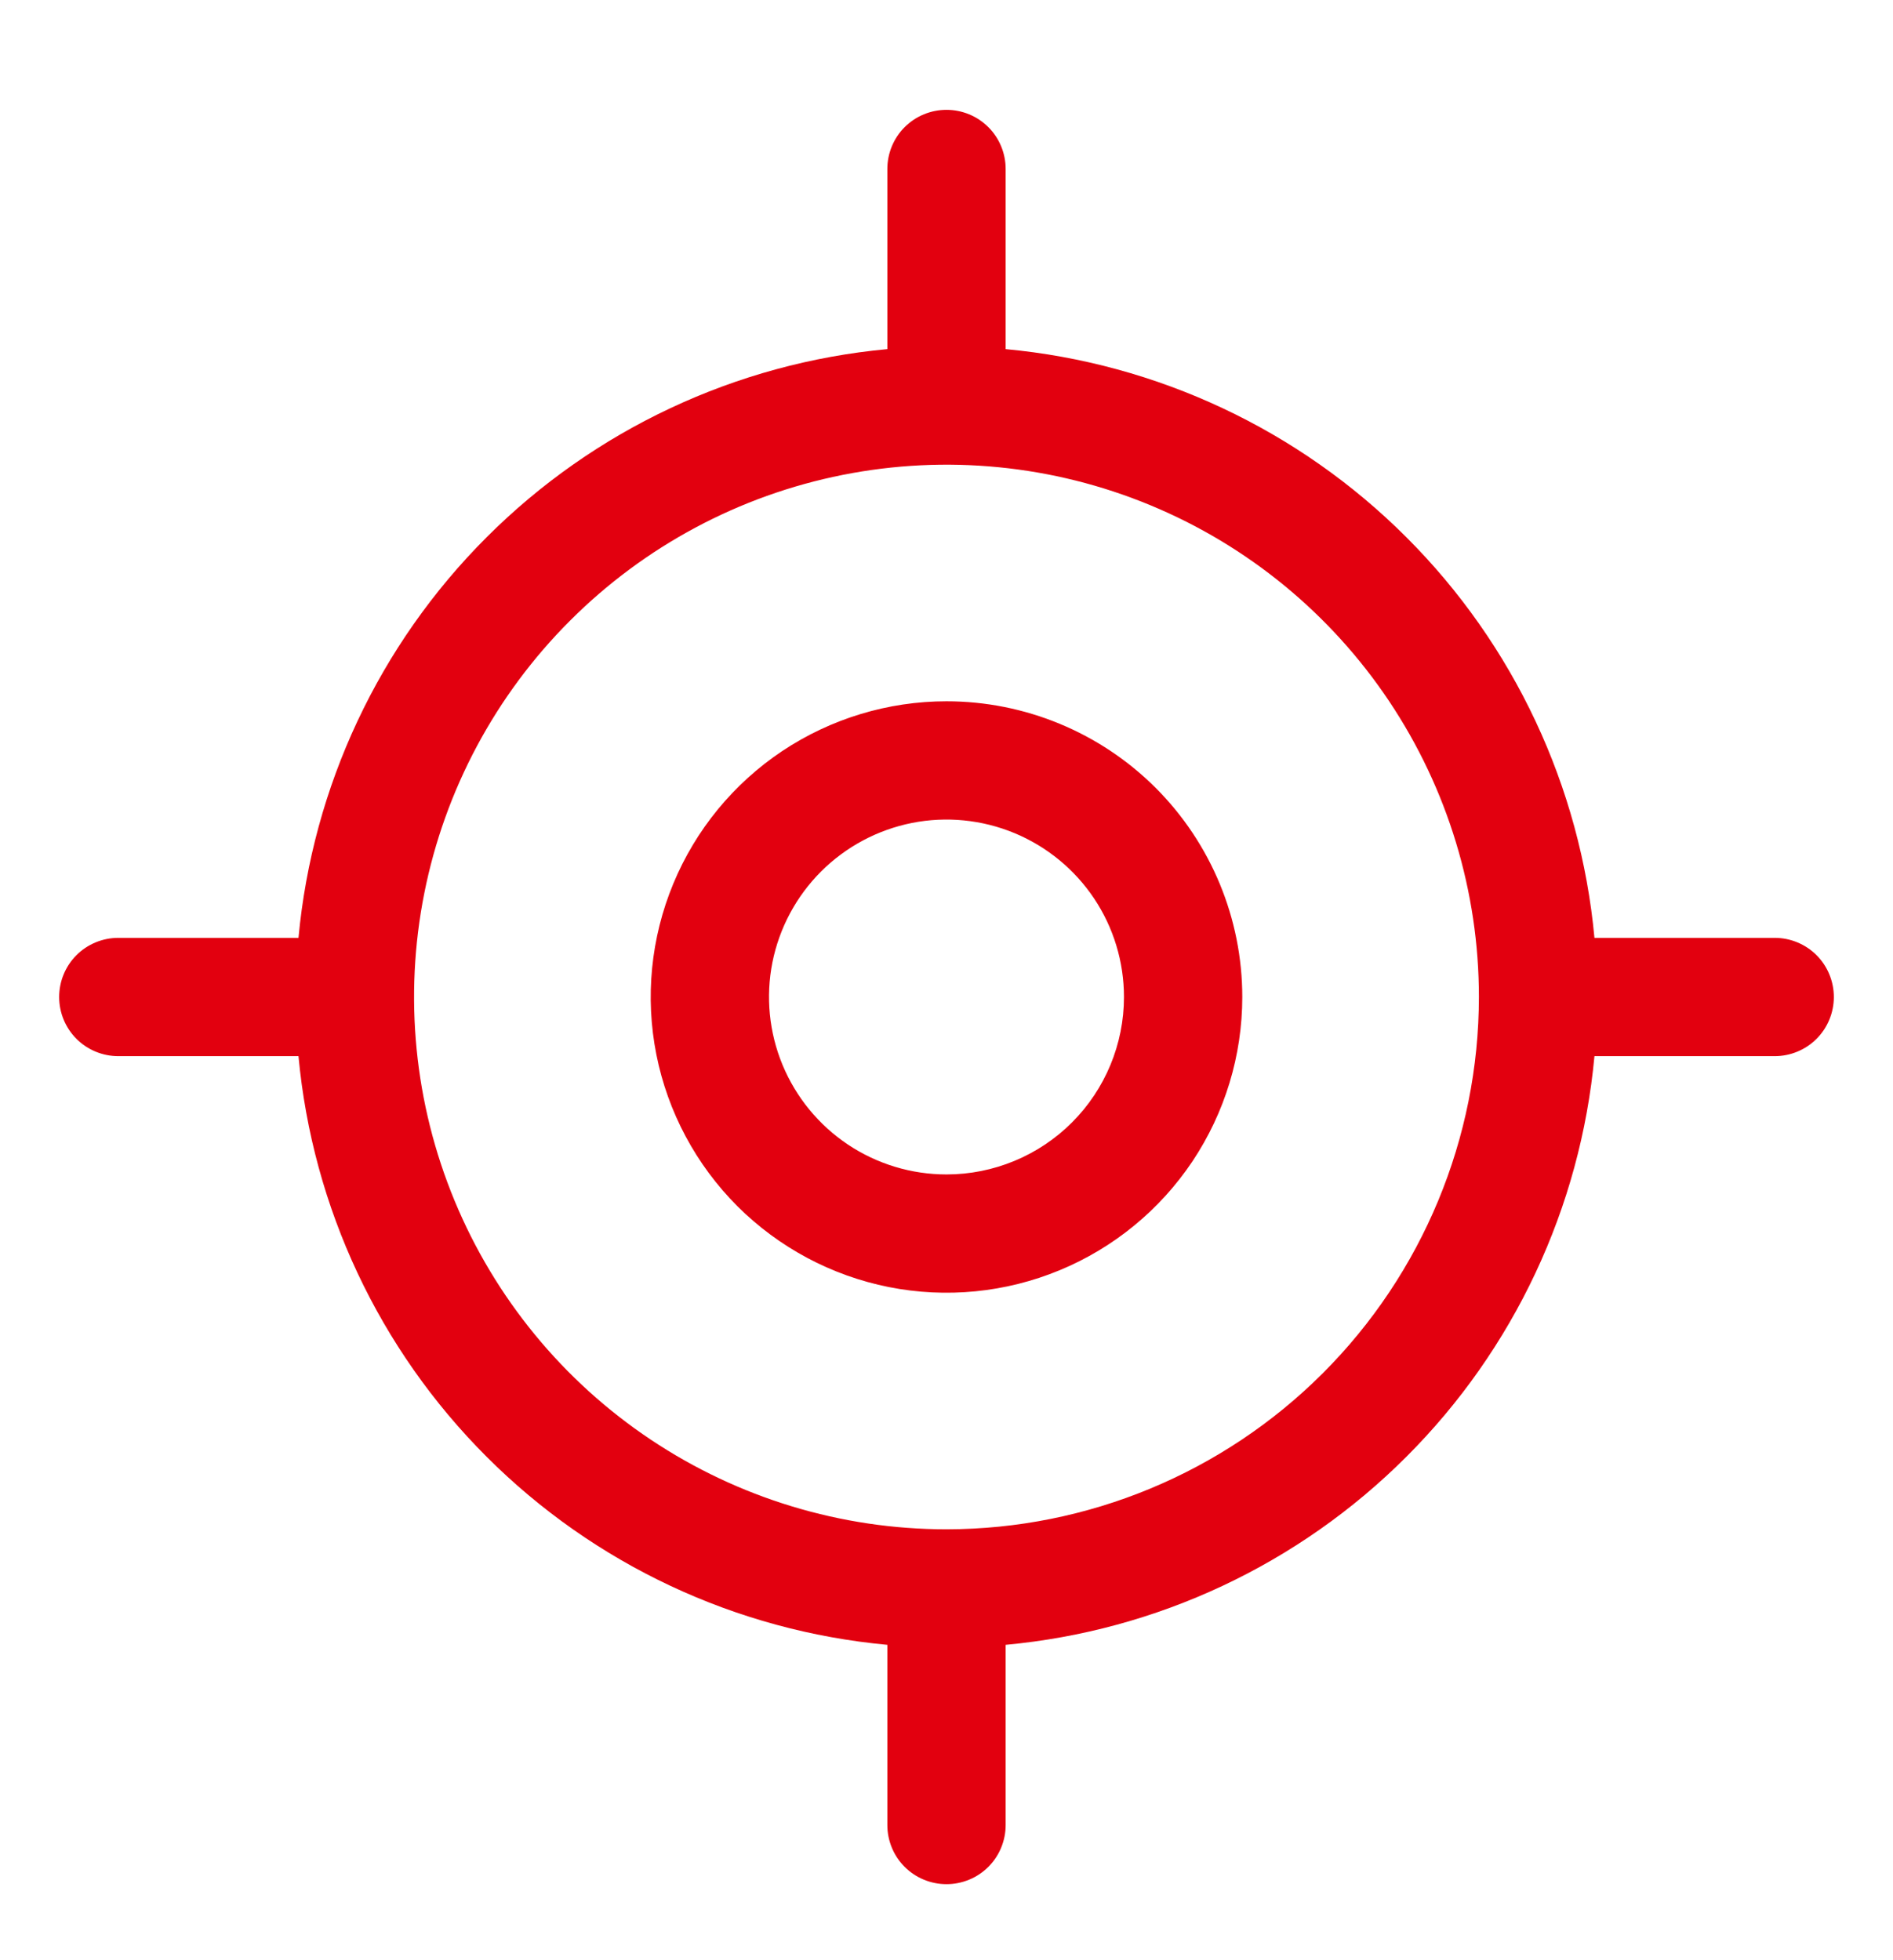 <svg width="28" height="29" viewBox="0 0 28 29" fill="none" xmlns="http://www.w3.org/2000/svg">
<path d="M26.25 13.875H23.584C23.377 11.635 22.393 9.538 20.802 7.948C19.212 6.357 17.115 5.373 14.875 5.165V2.5C14.875 2.268 14.783 2.045 14.619 1.881C14.455 1.717 14.232 1.625 14 1.625C13.768 1.625 13.545 1.717 13.381 1.881C13.217 2.045 13.125 2.268 13.125 2.5V5.165C10.885 5.373 8.788 6.357 7.198 7.948C5.607 9.538 4.623 11.635 4.415 13.875H1.75C1.518 13.875 1.295 13.967 1.131 14.131C0.967 14.295 0.875 14.518 0.875 14.75C0.875 14.982 0.967 15.205 1.131 15.369C1.295 15.533 1.518 15.625 1.75 15.625H4.415C4.623 17.865 5.607 19.962 7.198 21.552C8.788 23.143 10.885 24.127 13.125 24.334V27C13.125 27.232 13.217 27.455 13.381 27.619C13.545 27.783 13.768 27.875 14 27.875C14.232 27.875 14.455 27.783 14.619 27.619C14.783 27.455 14.875 27.232 14.875 27V24.334C17.115 24.127 19.212 23.143 20.802 21.552C22.393 19.962 23.377 17.865 23.584 15.625H26.25C26.482 15.625 26.705 15.533 26.869 15.369C27.033 15.205 27.125 14.982 27.125 14.75C27.125 14.518 27.033 14.295 26.869 14.131C26.705 13.967 26.482 13.875 26.25 13.875ZM14 22.625C12.443 22.625 10.92 22.163 9.625 21.298C8.33 20.433 7.32 19.203 6.724 17.764C6.128 16.325 5.972 14.741 6.276 13.214C6.58 11.686 7.33 10.283 8.432 9.182C9.533 8.08 10.936 7.33 12.464 7.026C13.991 6.722 15.575 6.878 17.014 7.474C18.453 8.07 19.683 9.08 20.548 10.375C21.413 11.67 21.875 13.193 21.875 14.75C21.873 16.838 21.042 18.84 19.566 20.316C18.09 21.792 16.088 22.623 14 22.625ZM14 10.375C13.135 10.375 12.289 10.632 11.569 11.112C10.85 11.593 10.289 12.276 9.958 13.076C9.627 13.875 9.54 14.755 9.709 15.604C9.878 16.452 10.295 17.232 10.906 17.844C11.518 18.455 12.298 18.872 13.146 19.041C13.995 19.21 14.875 19.123 15.674 18.792C16.474 18.461 17.157 17.9 17.638 17.181C18.118 16.461 18.375 15.615 18.375 14.75C18.375 13.59 17.914 12.477 17.094 11.656C16.273 10.836 15.16 10.375 14 10.375ZM14 17.375C13.481 17.375 12.973 17.221 12.542 16.933C12.11 16.644 11.774 16.234 11.575 15.755C11.376 15.275 11.324 14.747 11.425 14.238C11.527 13.729 11.777 13.261 12.144 12.894C12.511 12.527 12.979 12.277 13.488 12.175C13.997 12.074 14.525 12.126 15.005 12.325C15.484 12.524 15.894 12.86 16.183 13.292C16.471 13.723 16.625 14.231 16.625 14.75C16.625 15.446 16.348 16.114 15.856 16.606C15.364 17.098 14.696 17.375 14 17.375Z" fill="#E2000F"/>
</svg>
